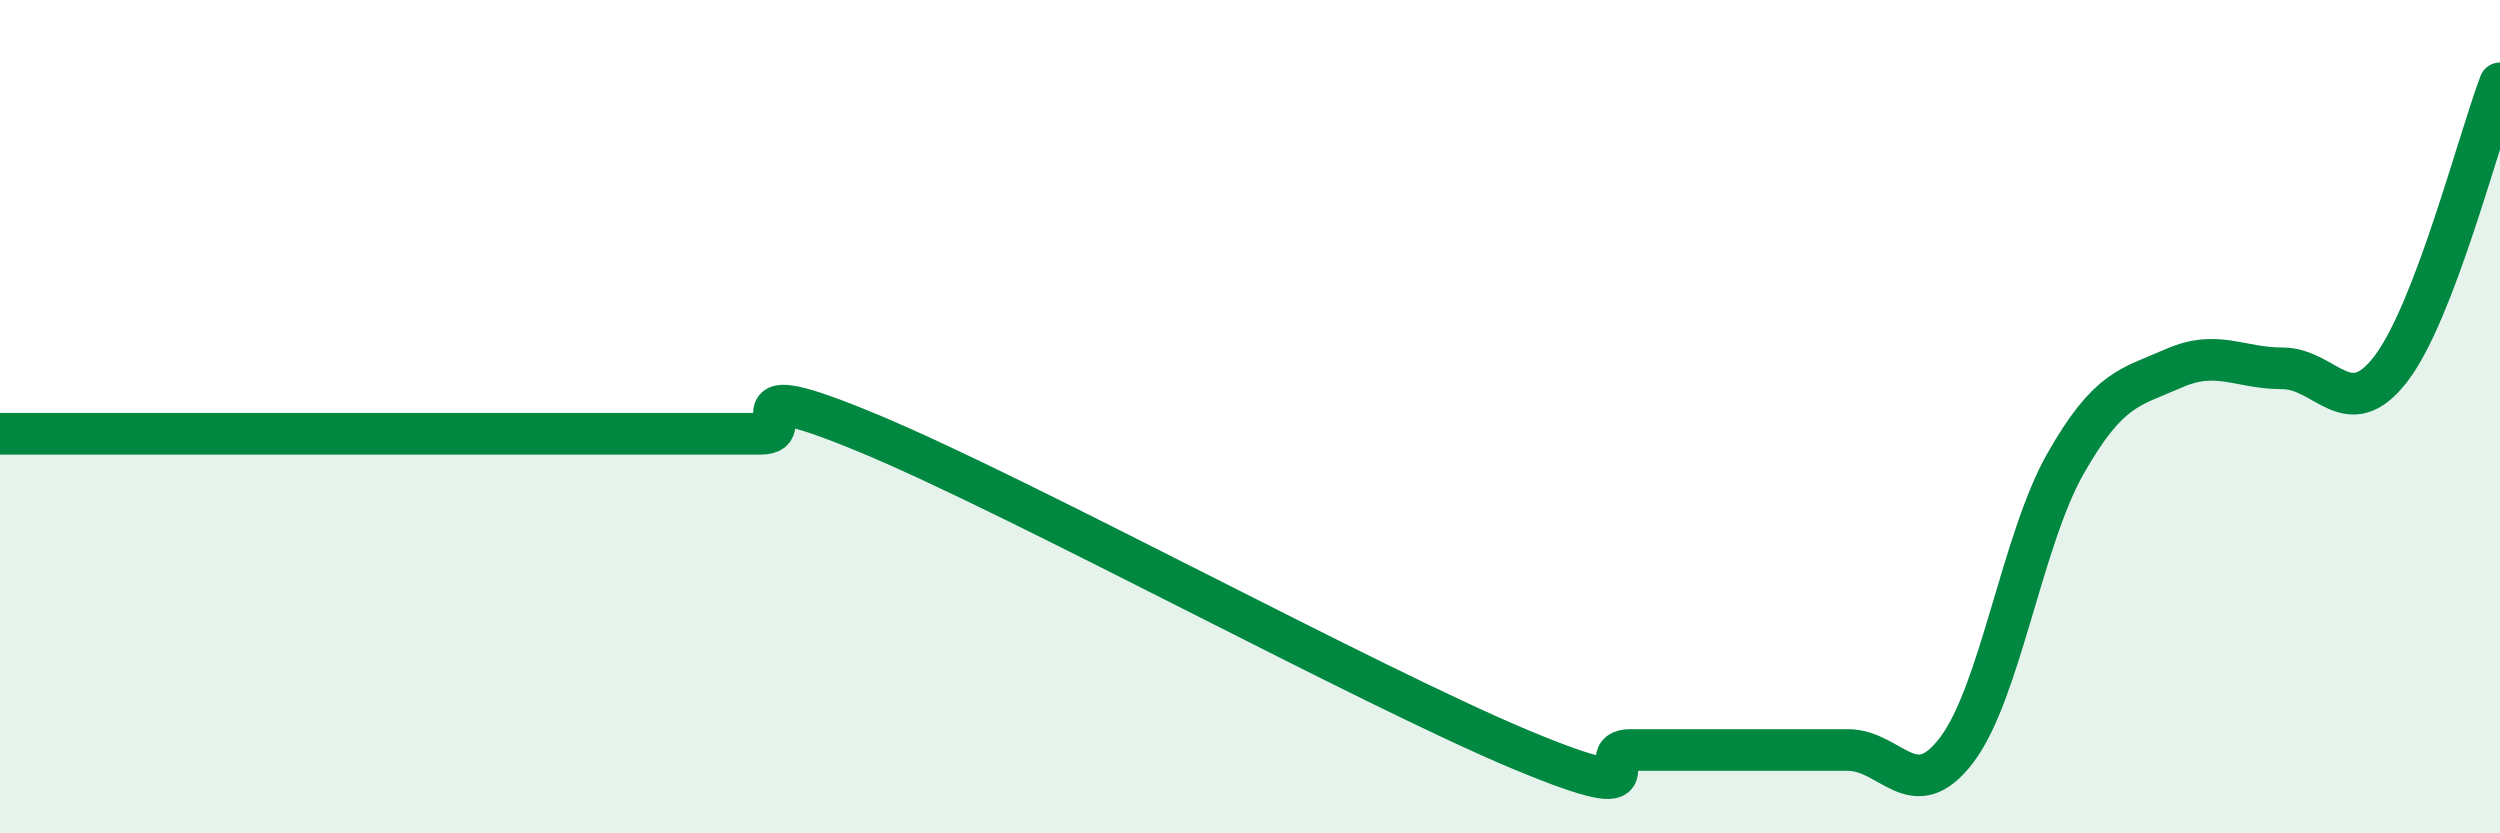 
    <svg width="60" height="20" viewBox="0 0 60 20" xmlns="http://www.w3.org/2000/svg">
      <path
        d="M 0,10.41 C 0.52,10.41 1.57,10.41 2.61,10.41 C 3.65,10.41 4.18,10.41 5.22,10.41 C 6.26,10.41 6.79,10.41 7.83,10.41 C 8.87,10.41 9.39,10.41 10.43,10.41 C 11.47,10.41 12,10.41 13.04,10.41 C 14.08,10.41 14.61,10.41 15.65,10.41 C 16.69,10.41 17.22,10.41 18.26,10.41 C 19.3,10.41 17.22,8.89 20.87,10.41 C 24.52,11.93 32.87,16.48 36.52,18 C 40.17,19.52 38.09,18 39.13,18 C 40.17,18 40.7,18 41.74,18 C 42.78,18 43.31,18 44.35,18 C 45.39,18 45.92,19.37 46.96,18 C 48,16.63 48.53,12.96 49.57,11.13 C 50.61,9.3 51.13,9.3 52.17,8.84 C 53.21,8.38 53.74,8.84 54.78,8.84 C 55.82,8.84 56.35,10.21 57.39,8.84 C 58.43,7.47 59.48,3.37 60,2L60 20L0 20Z"
        fill="#008740"
        opacity="0.1"
        stroke-linecap="round"
        stroke-linejoin="round"
      />
      <path
        d="M 0,10.41 C 0.52,10.41 1.57,10.41 2.61,10.41 C 3.65,10.41 4.18,10.41 5.22,10.41 C 6.26,10.41 6.79,10.41 7.83,10.41 C 8.87,10.41 9.39,10.41 10.43,10.41 C 11.47,10.41 12,10.41 13.04,10.41 C 14.08,10.41 14.61,10.41 15.65,10.41 C 16.69,10.41 17.22,10.41 18.26,10.41 C 19.3,10.41 17.22,8.89 20.87,10.41 C 24.52,11.93 32.87,16.48 36.52,18 C 40.17,19.52 38.09,18 39.13,18 C 40.17,18 40.7,18 41.74,18 C 42.78,18 43.31,18 44.35,18 C 45.39,18 45.92,19.37 46.96,18 C 48,16.63 48.53,12.96 49.57,11.13 C 50.61,9.3 51.13,9.3 52.17,8.84 C 53.21,8.38 53.74,8.84 54.78,8.84 C 55.82,8.84 56.35,10.21 57.39,8.84 C 58.43,7.47 59.48,3.37 60,2"
        stroke="#008740"
        stroke-width="1"
        fill="none"
        stroke-linecap="round"
        stroke-linejoin="round"
      />
    </svg>
  